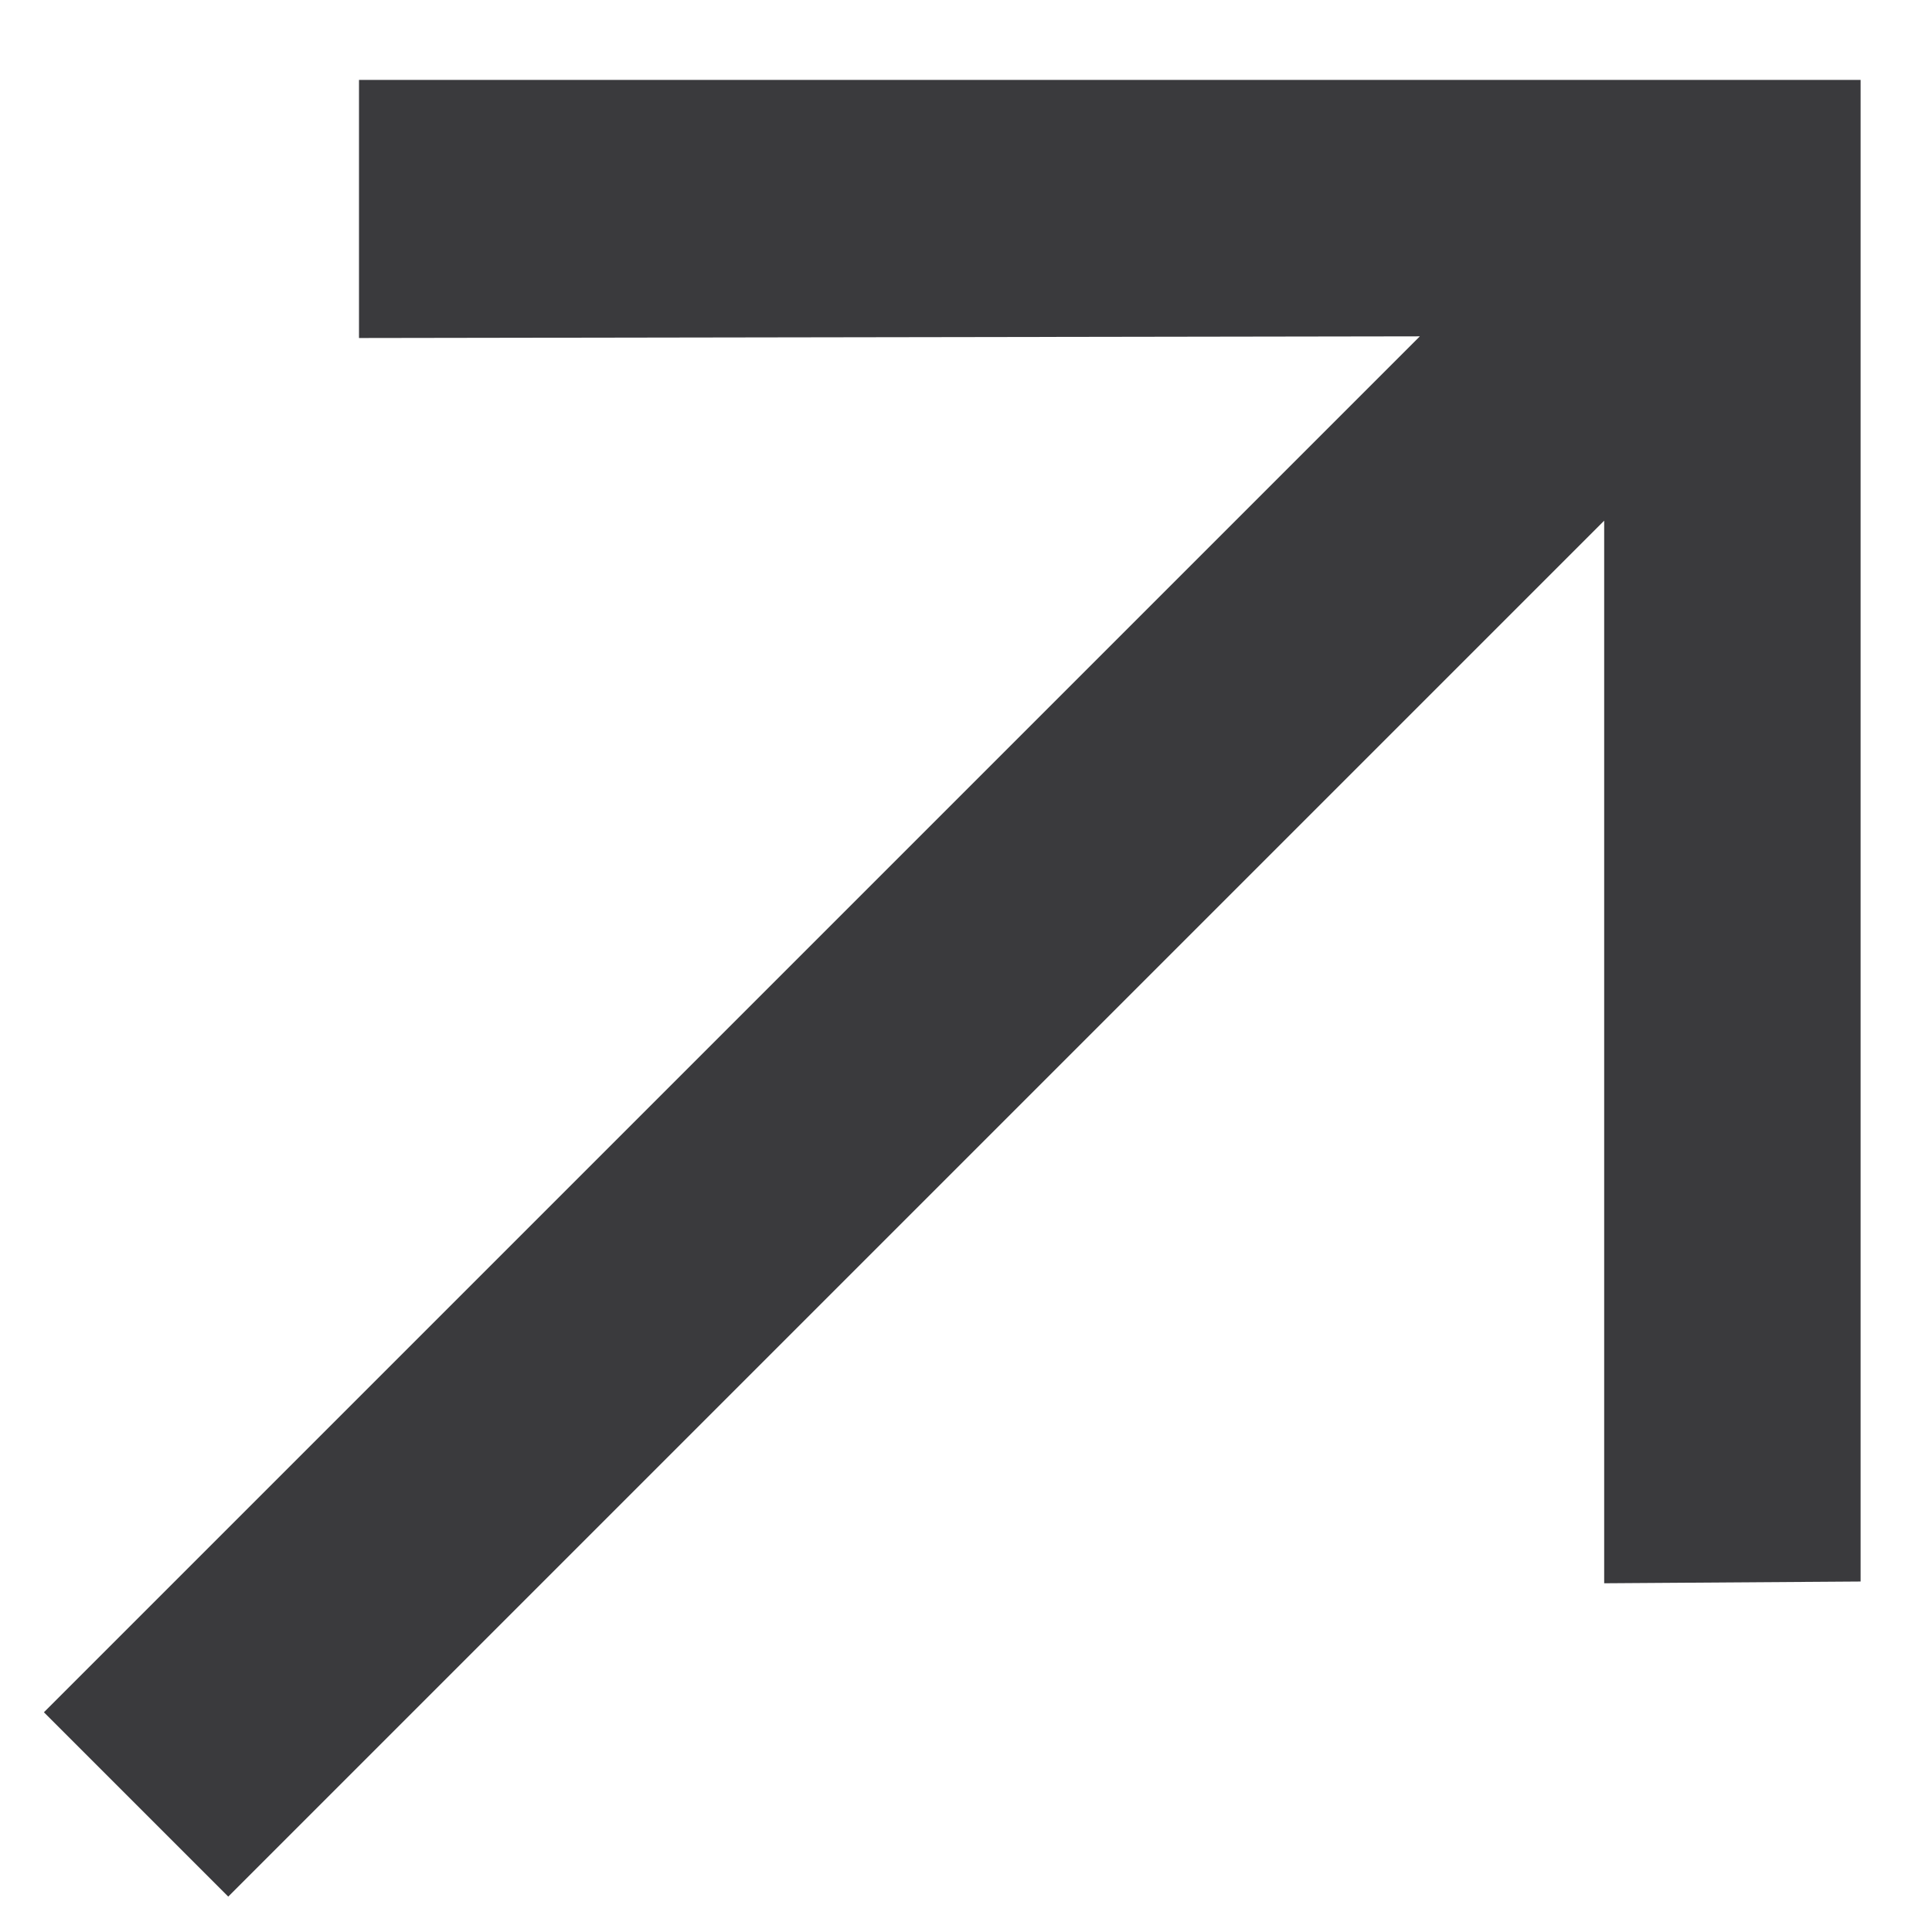 <?xml version="1.0" encoding="UTF-8"?> <svg xmlns="http://www.w3.org/2000/svg" width="22" height="22" viewBox="0 0 22 22" fill="none"><path d="M21.187 18.009L18.267 18.029V5.929L2.599 21.597L0.5 19.498L16.168 3.83L4.088 3.849V0.91H21.187L21.187 18.009Z" fill="#3A3A3D"></path></svg> 